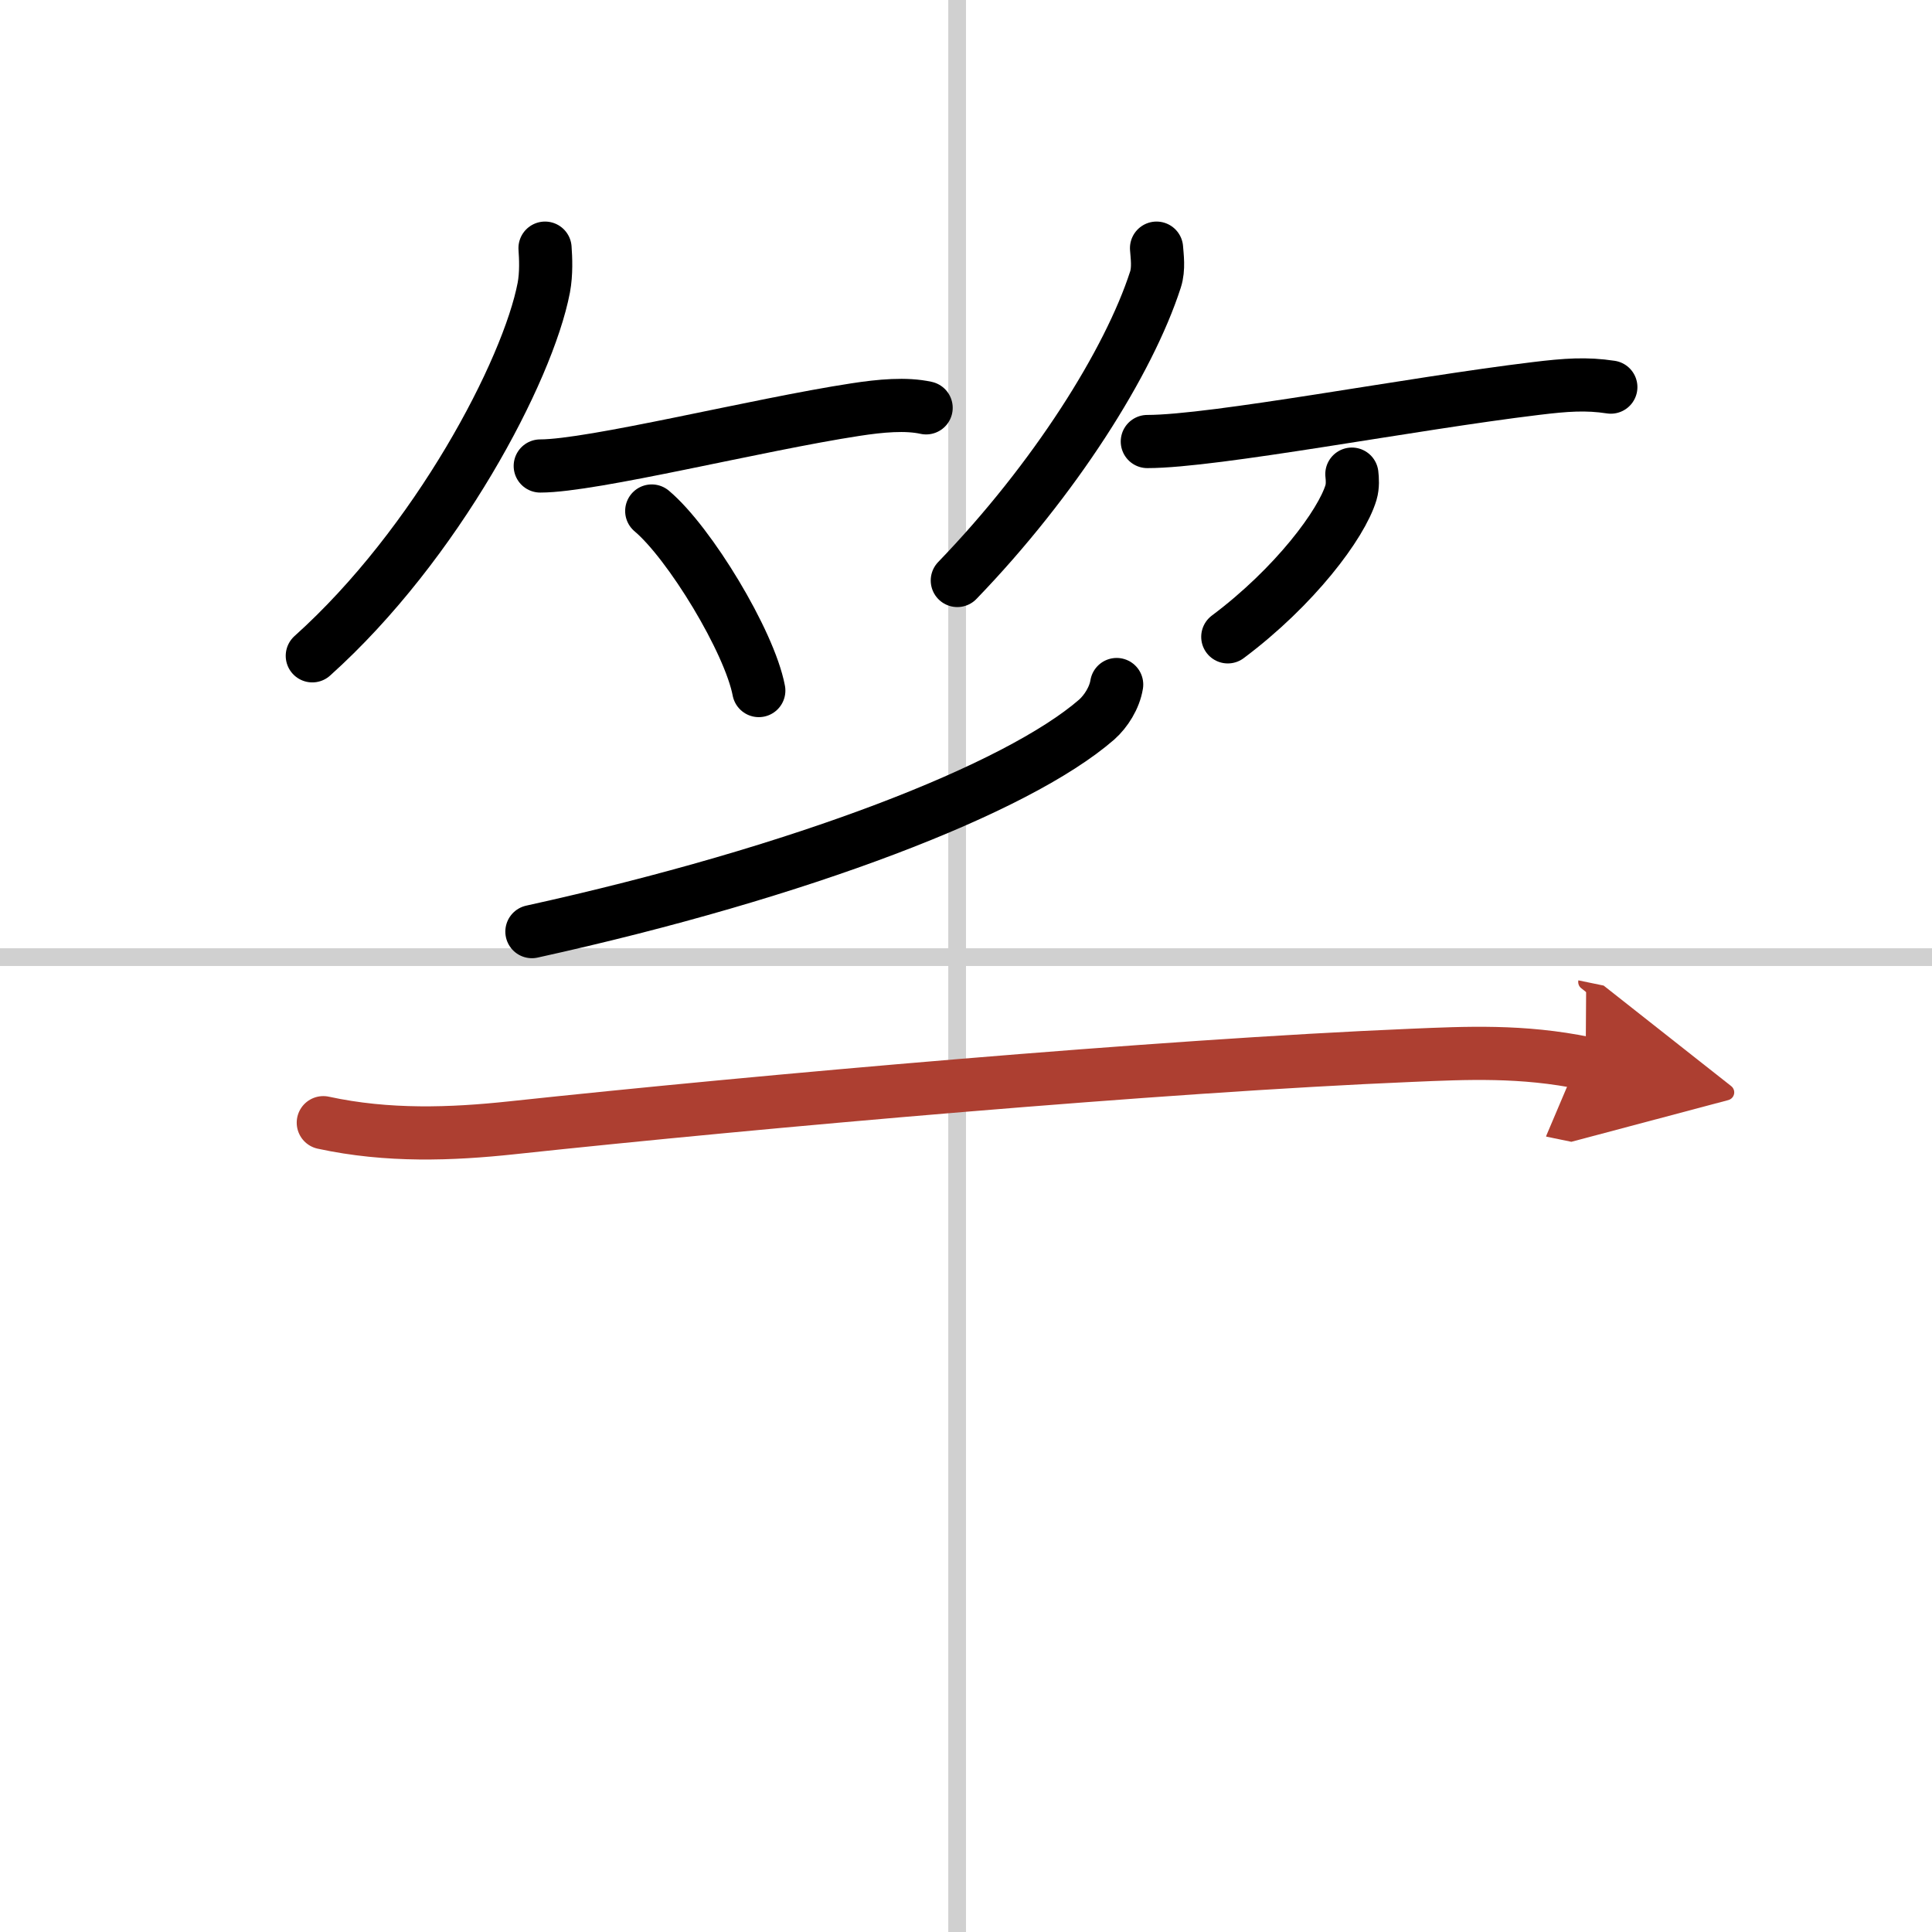 <svg width="400" height="400" viewBox="0 0 109 109" xmlns="http://www.w3.org/2000/svg"><defs><marker id="a" markerWidth="4" orient="auto" refX="1" refY="5" viewBox="0 0 10 10"><polyline points="0 0 10 5 0 10 1 5" fill="#ad3f31" stroke="#ad3f31"/></marker></defs><g fill="none" stroke="#000" stroke-linecap="round" stroke-linejoin="round" stroke-width="3"><rect width="100%" height="100%" fill="#fff" stroke="#fff"/><line x1="54" x2="54" y2="109" stroke="#d0d0d0" stroke-width="1"/><line x2="109" y1="54" y2="54" stroke="#d0d0d0" stroke-width="1"/><path d="m30.75 14c0.04 0.55 0.08 1.43-0.07 2.23-0.9 4.69-6.03 14.46-13.06 20.77"/><path d="m30.48 26.29c2.95 0 12.23-2.33 17.78-3.18 1.42-0.22 2.86-0.35 3.99-0.1"/><path d="m36.77 28.83c2.13 1.79 5.51 7.35 6.04 10.13"/><path d="m65.25 14c0.03 0.44 0.14 1.15-0.06 1.77-1.5 4.64-5.67 11.27-11.18 16.98"/><path d="m64.73 24.91c3.8 0 14.86-2.14 21.91-2.99 1.72-0.21 2.86-0.29 4.24-0.08"/><path d="m76.27 26.75c0.03 0.26 0.06 0.67-0.05 1.04-0.54 1.79-3.17 5.31-6.95 8.14"/><path d="m63 38.62c-0.12 0.75-0.6 1.51-1.13 1.98-4.49 3.9-16.64 8.61-31.86 11.96"/><path d="m18.24 63.34c3.64 0.79 7.25 0.65 10.62 0.29 14.01-1.5 36.64-3.5 50.77-4.09 3.08-0.13 6.25-0.29 9.83 0.45" marker-end="url(#a)" stroke="#ad3f31"/></g></svg>
